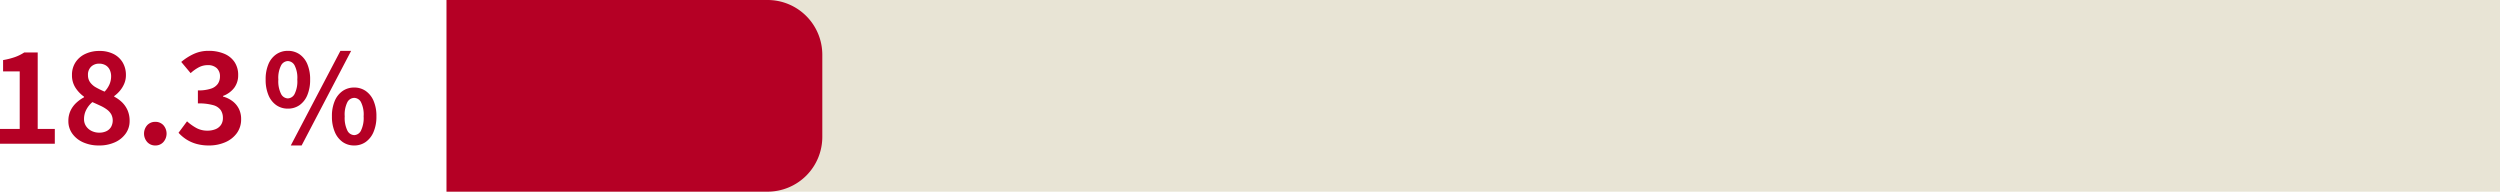 <svg id="コンポーネント_81_4" data-name="コンポーネント 81 – 4" xmlns="http://www.w3.org/2000/svg" width="365.234" height="28" viewBox="0 0 365.234 28">
  <rect id="長方形_1195" data-name="長方形 1195" width="300" height="28" transform="translate(65.234)" fill="#e8e4d5"/>
  <path id="長方形_1194" data-name="長方形 1194" d="M0,0H46.9a8,8,0,0,1,8,8V20a8,8,0,0,1-8,8H0a0,0,0,0,1,0,0V0A0,0,0,0,1,0,0Z" transform="translate(65.234)" fill="#b50025"/>
  <path id="パス_2988" data-name="パス 2988" d="M1.766,21V18.84h2.88V10.434H2.216V8.778a10.877,10.877,0,0,0,1.737-.441,6.381,6.381,0,0,0,1.359-.675H7.274V18.84h2.5V21Zm14.454.252a5.552,5.552,0,0,1-2.286-.45,3.852,3.852,0,0,1-1.593-1.26,3.086,3.086,0,0,1-.585-1.854,3.48,3.48,0,0,1,.315-1.521,3.777,3.777,0,0,1,.837-1.143,5.3,5.3,0,0,1,1.134-.81v-.09a4.811,4.811,0,0,1-1.26-1.323,3.3,3.3,0,0,1-.5-1.827A3.324,3.324,0,0,1,12.8,9.1a3.441,3.441,0,0,1,1.431-1.224,4.744,4.744,0,0,1,2.061-.432,4.462,4.462,0,0,1,2.052.441A3.254,3.254,0,0,1,19.685,9.12a3.559,3.559,0,0,1,.477,1.872,3.117,3.117,0,0,1-.243,1.224,4.016,4.016,0,0,1-.63,1.035,4.654,4.654,0,0,1-.837.783v.09a4.761,4.761,0,0,1,1.134.81,3.737,3.737,0,0,1,.81,1.161,3.83,3.83,0,0,1,.306,1.593,3.1,3.1,0,0,1-.567,1.818,3.849,3.849,0,0,1-1.575,1.278A5.5,5.5,0,0,1,16.22,21.252Zm.828-7.866a3.691,3.691,0,0,0,.72-1.08A2.951,2.951,0,0,0,18,11.154a2.163,2.163,0,0,0-.207-.963,1.522,1.522,0,0,0-.6-.657,1.843,1.843,0,0,0-.954-.234,1.635,1.635,0,0,0-1.152.432,1.606,1.606,0,0,0-.468,1.242,1.764,1.764,0,0,0,.315,1.053,2.649,2.649,0,0,0,.873.756A12.01,12.01,0,0,0,17.048,13.386Zm-.774,5.994a2.368,2.368,0,0,0,1.017-.207,1.6,1.6,0,0,0,.693-.612,1.958,1.958,0,0,0,.027-1.872,2.3,2.3,0,0,0-.621-.684,5.275,5.275,0,0,0-.936-.549q-.54-.252-1.188-.54a3.633,3.633,0,0,0-.882,1.089,2.91,2.91,0,0,0-.342,1.395,1.809,1.809,0,0,0,.3,1.035,2.049,2.049,0,0,0,.8.693A2.5,2.5,0,0,0,16.274,19.38Zm8.19,1.872a1.551,1.551,0,0,1-1.188-.5,1.858,1.858,0,0,1,0-2.466,1.579,1.579,0,0,1,1.188-.486,1.557,1.557,0,0,1,1.17.486,1.858,1.858,0,0,1,0,2.466A1.53,1.53,0,0,1,24.464,21.252Zm7.83,0a6.647,6.647,0,0,1-1.872-.243,5.388,5.388,0,0,1-1.467-.666,5.705,5.705,0,0,1-1.107-.945l1.242-1.674a7.1,7.1,0,0,0,1.341.963,3.3,3.3,0,0,0,1.629.4,3.067,3.067,0,0,0,1.2-.216,1.74,1.74,0,0,0,.792-.63,1.762,1.762,0,0,0,.279-1.008,2.027,2.027,0,0,0-.315-1.143,1.988,1.988,0,0,0-1.107-.729,7.7,7.7,0,0,0-2.232-.252V13.206a5.7,5.7,0,0,0,1.926-.261,1.944,1.944,0,0,0,1-.72,1.9,1.9,0,0,0,.3-1.053,1.589,1.589,0,0,0-.468-1.215,1.841,1.841,0,0,0-1.314-.441,2.776,2.776,0,0,0-1.305.315,5.759,5.759,0,0,0-1.2.855L28.244,9.048A8.109,8.109,0,0,1,30.1,7.869a5.124,5.124,0,0,1,2.142-.441,5.769,5.769,0,0,1,2.259.414A3.373,3.373,0,0,1,36.02,9.048a3.337,3.337,0,0,1,.54,1.926,3.018,3.018,0,0,1-.576,1.854,3.615,3.615,0,0,1-1.638,1.188v.09a4.011,4.011,0,0,1,1.341.639,3.2,3.2,0,0,1,.954,1.107,3.273,3.273,0,0,1,.351,1.548,3.384,3.384,0,0,1-.639,2.07,4.069,4.069,0,0,1-1.71,1.323A5.9,5.9,0,0,1,32.294,21.252Z" transform="translate(-1.766)" fill="#b50025"/>
  <path id="パス_2987" data-name="パス 2987" d="M3.816-5.13a2.9,2.9,0,0,1-1.674-.5A3.3,3.3,0,0,1,.99-7.092,5.721,5.721,0,0,1,.576-9.378,5.59,5.59,0,0,1,.99-11.646a3.252,3.252,0,0,1,1.152-1.431,2.936,2.936,0,0,1,1.674-.495,2.955,2.955,0,0,1,1.7.495A3.277,3.277,0,0,1,6.66-11.646a5.59,5.59,0,0,1,.414,2.268A5.721,5.721,0,0,1,6.66-7.092,3.325,3.325,0,0,1,5.517-5.634,2.917,2.917,0,0,1,3.816-5.13Zm0-1.494A1.161,1.161,0,0,0,4.8-7.263a4.125,4.125,0,0,0,.4-2.115,3.973,3.973,0,0,0-.4-2.079,1.165,1.165,0,0,0-.981-.621,1.165,1.165,0,0,0-.981.621A3.973,3.973,0,0,0,2.43-9.378a4.125,4.125,0,0,0,.405,2.115A1.161,1.161,0,0,0,3.816-6.624ZM4.248.252,11.5-13.572h1.566L5.832.252Zm9.27,0a2.887,2.887,0,0,1-1.683-.5A3.385,3.385,0,0,1,10.683-1.71,5.614,5.614,0,0,1,10.26-4a5.535,5.535,0,0,1,.423-2.286,3.336,3.336,0,0,1,1.152-1.431,2.924,2.924,0,0,1,1.683-.495,2.894,2.894,0,0,1,1.665.495,3.336,3.336,0,0,1,1.152,1.431A5.535,5.535,0,0,1,16.758-4a5.614,5.614,0,0,1-.423,2.286A3.385,3.385,0,0,1,15.183-.252,2.857,2.857,0,0,1,13.518.252Zm0-1.512A1.141,1.141,0,0,0,14.49-1.9a4.156,4.156,0,0,0,.4-2.1,4.036,4.036,0,0,0-.4-2.1,1.148,1.148,0,0,0-.972-.6,1.161,1.161,0,0,0-.99.6,4.036,4.036,0,0,0-.4,2.1,4.156,4.156,0,0,0,.4,2.1A1.153,1.153,0,0,0,13.518-1.26Z" transform="translate(38.234 21)" fill="#b50025"/>
</svg>
